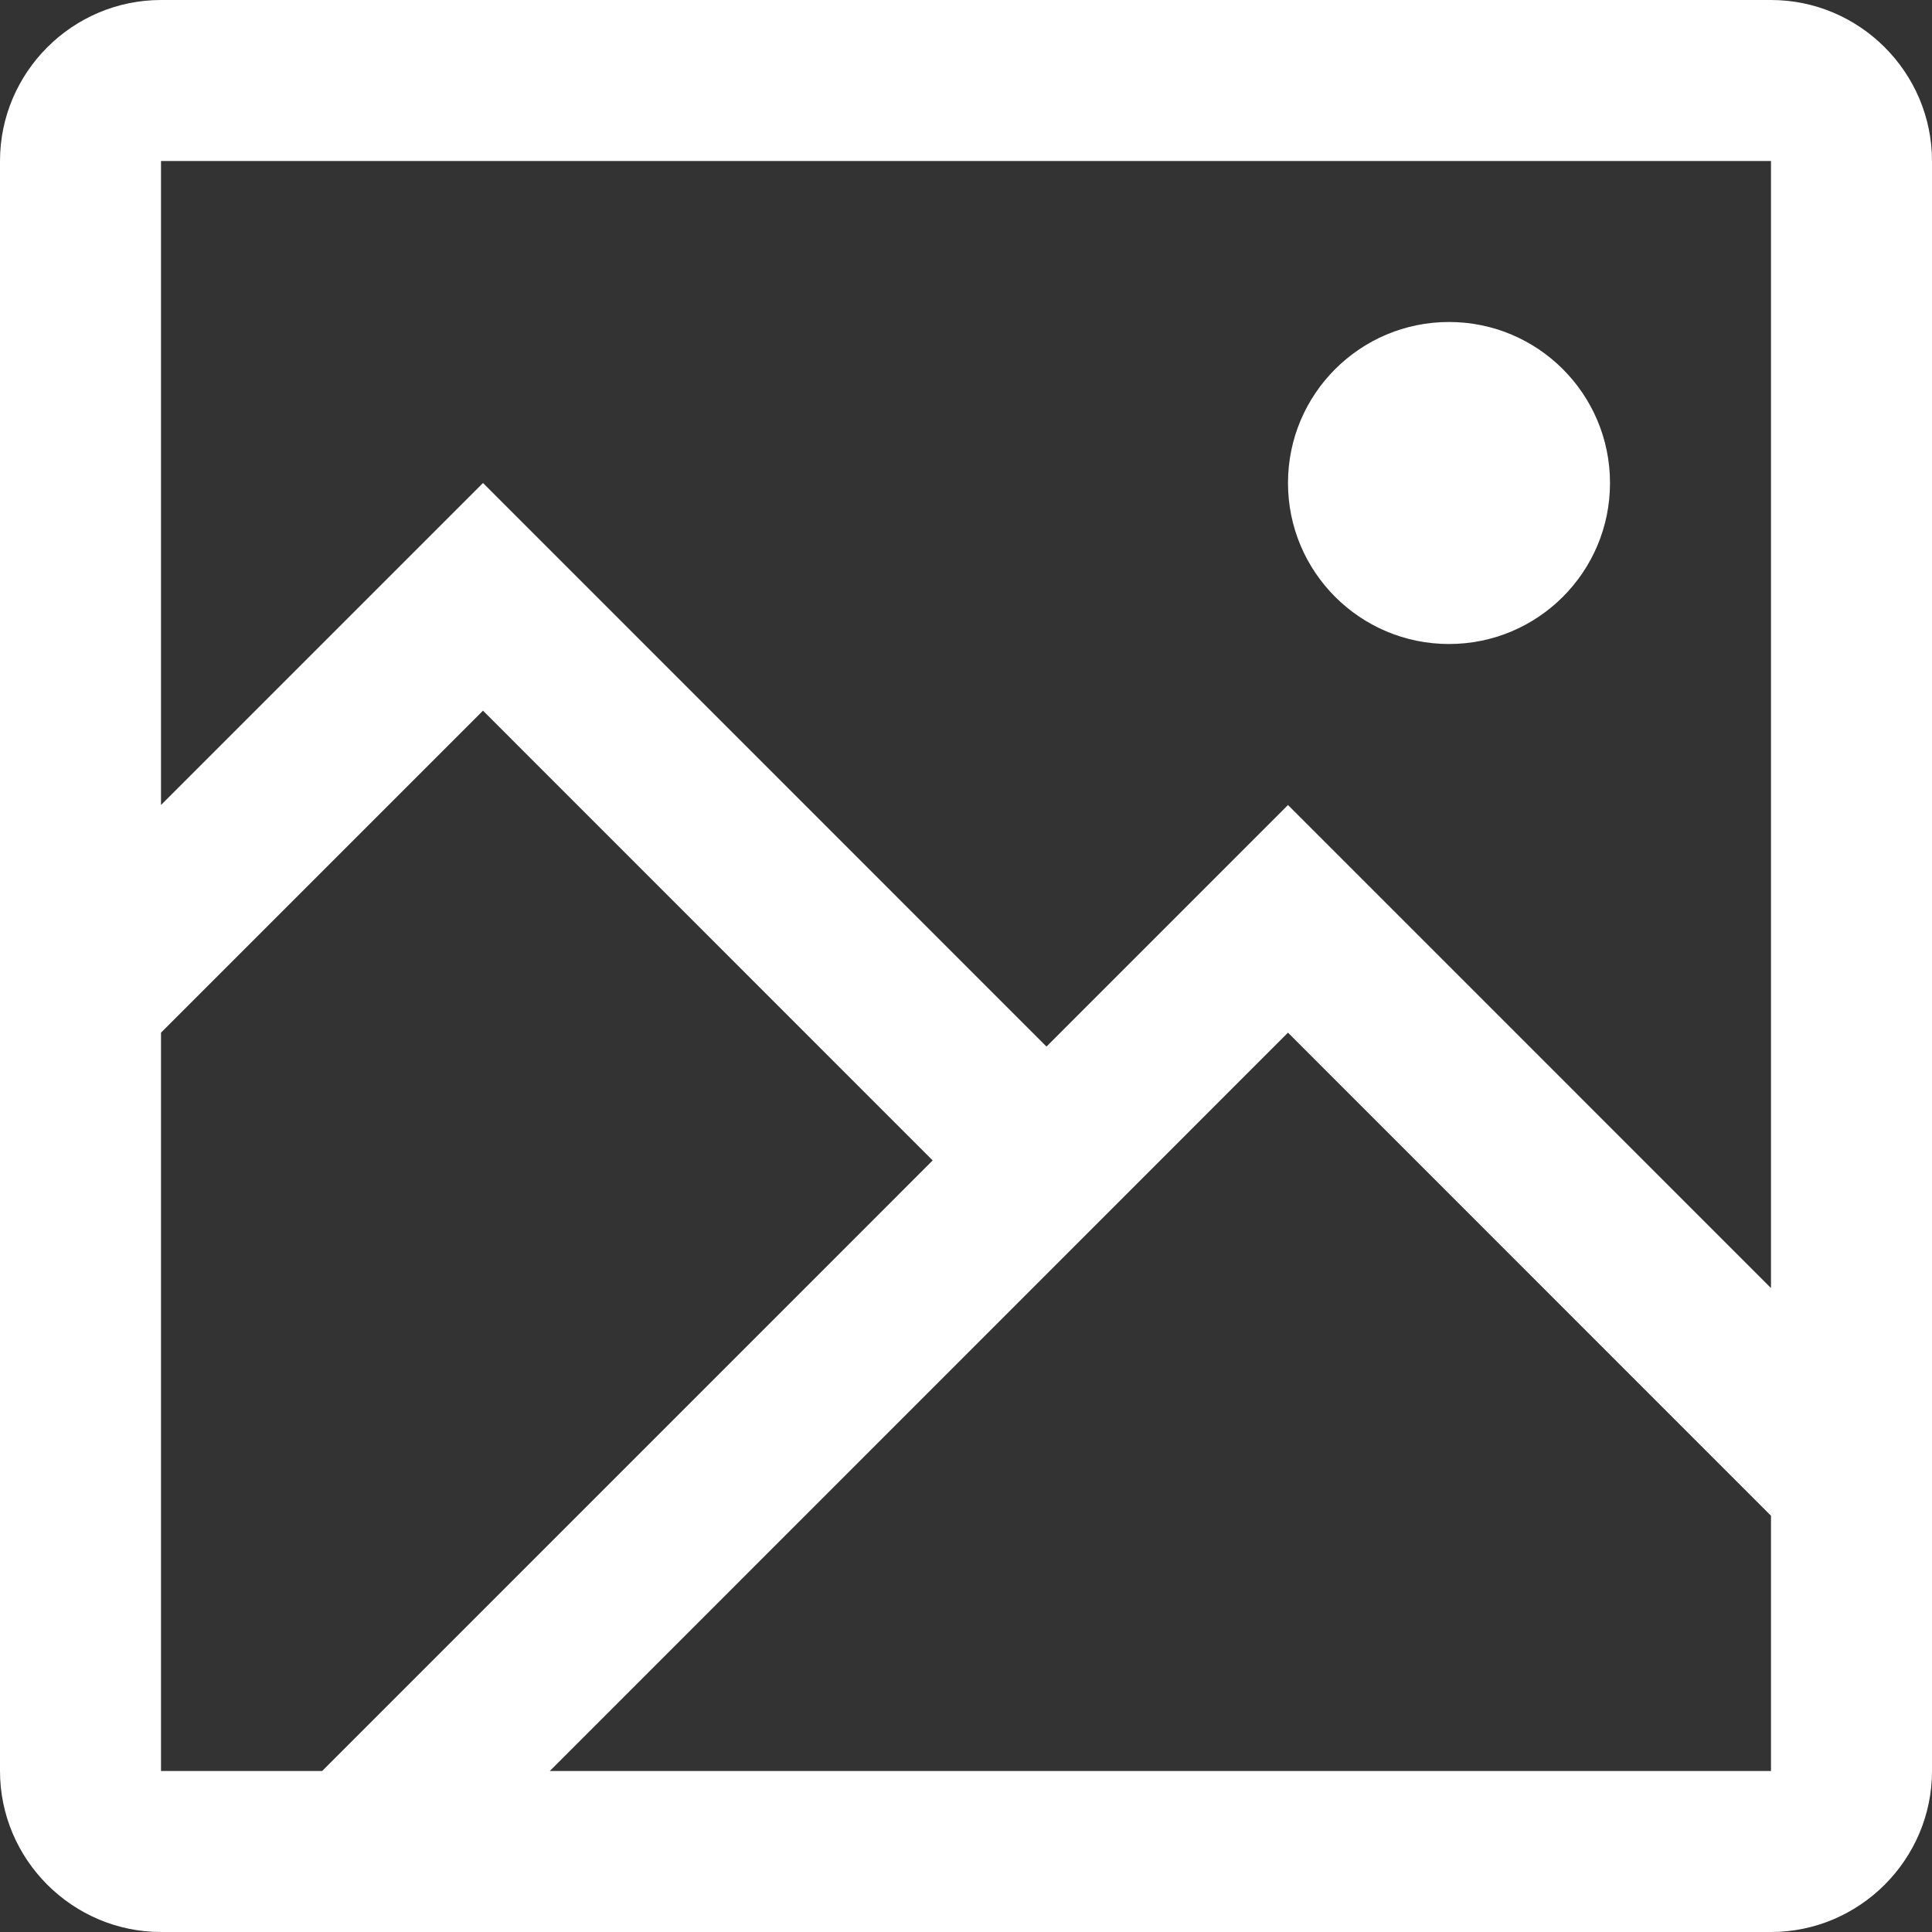 <svg version="1.1" xmlns="http://www.w3.org/2000/svg" xmlns:xlink="http://www.w3.org/1999/xlink" x="0px" y="0px" fill="#fff"
	 viewBox="0 0 409.6 409.6" style="enable-background:new 0 0 409.6 409.6;" xml:space="preserve">
<rect x="0" y="0" width="409.6" height="409.6" fill="#333333" stroke="none"/>
<g>
	<g>
		<circle cx="307.2" cy="102.4" r="34.135"/>
	</g>
</g>
<g>
	<g>
		<path d="M375.465,0H34.135C15.365,0,0,15.35,0,34.135V375.47c0,18.765,15.365,34.13,34.135,34.13h341.33
			c18.77,0,34.135-15.365,34.135-34.135V34.135C409.6,15.35,394.235,0,375.465,0z M34.135,375.465V218.931l68.265-68.265
			l95.334,95.355L68.301,375.465H34.135z M375.465,375.465H116.567l156.498-156.534l102.4,102.421V375.465z M375.465,273.08
			l-102.4-102.41l-51.2,51.21L102.4,102.4l-68.265,68.265V34.135h341.33V273.08z"/>
	</g>
</g>
</svg>
